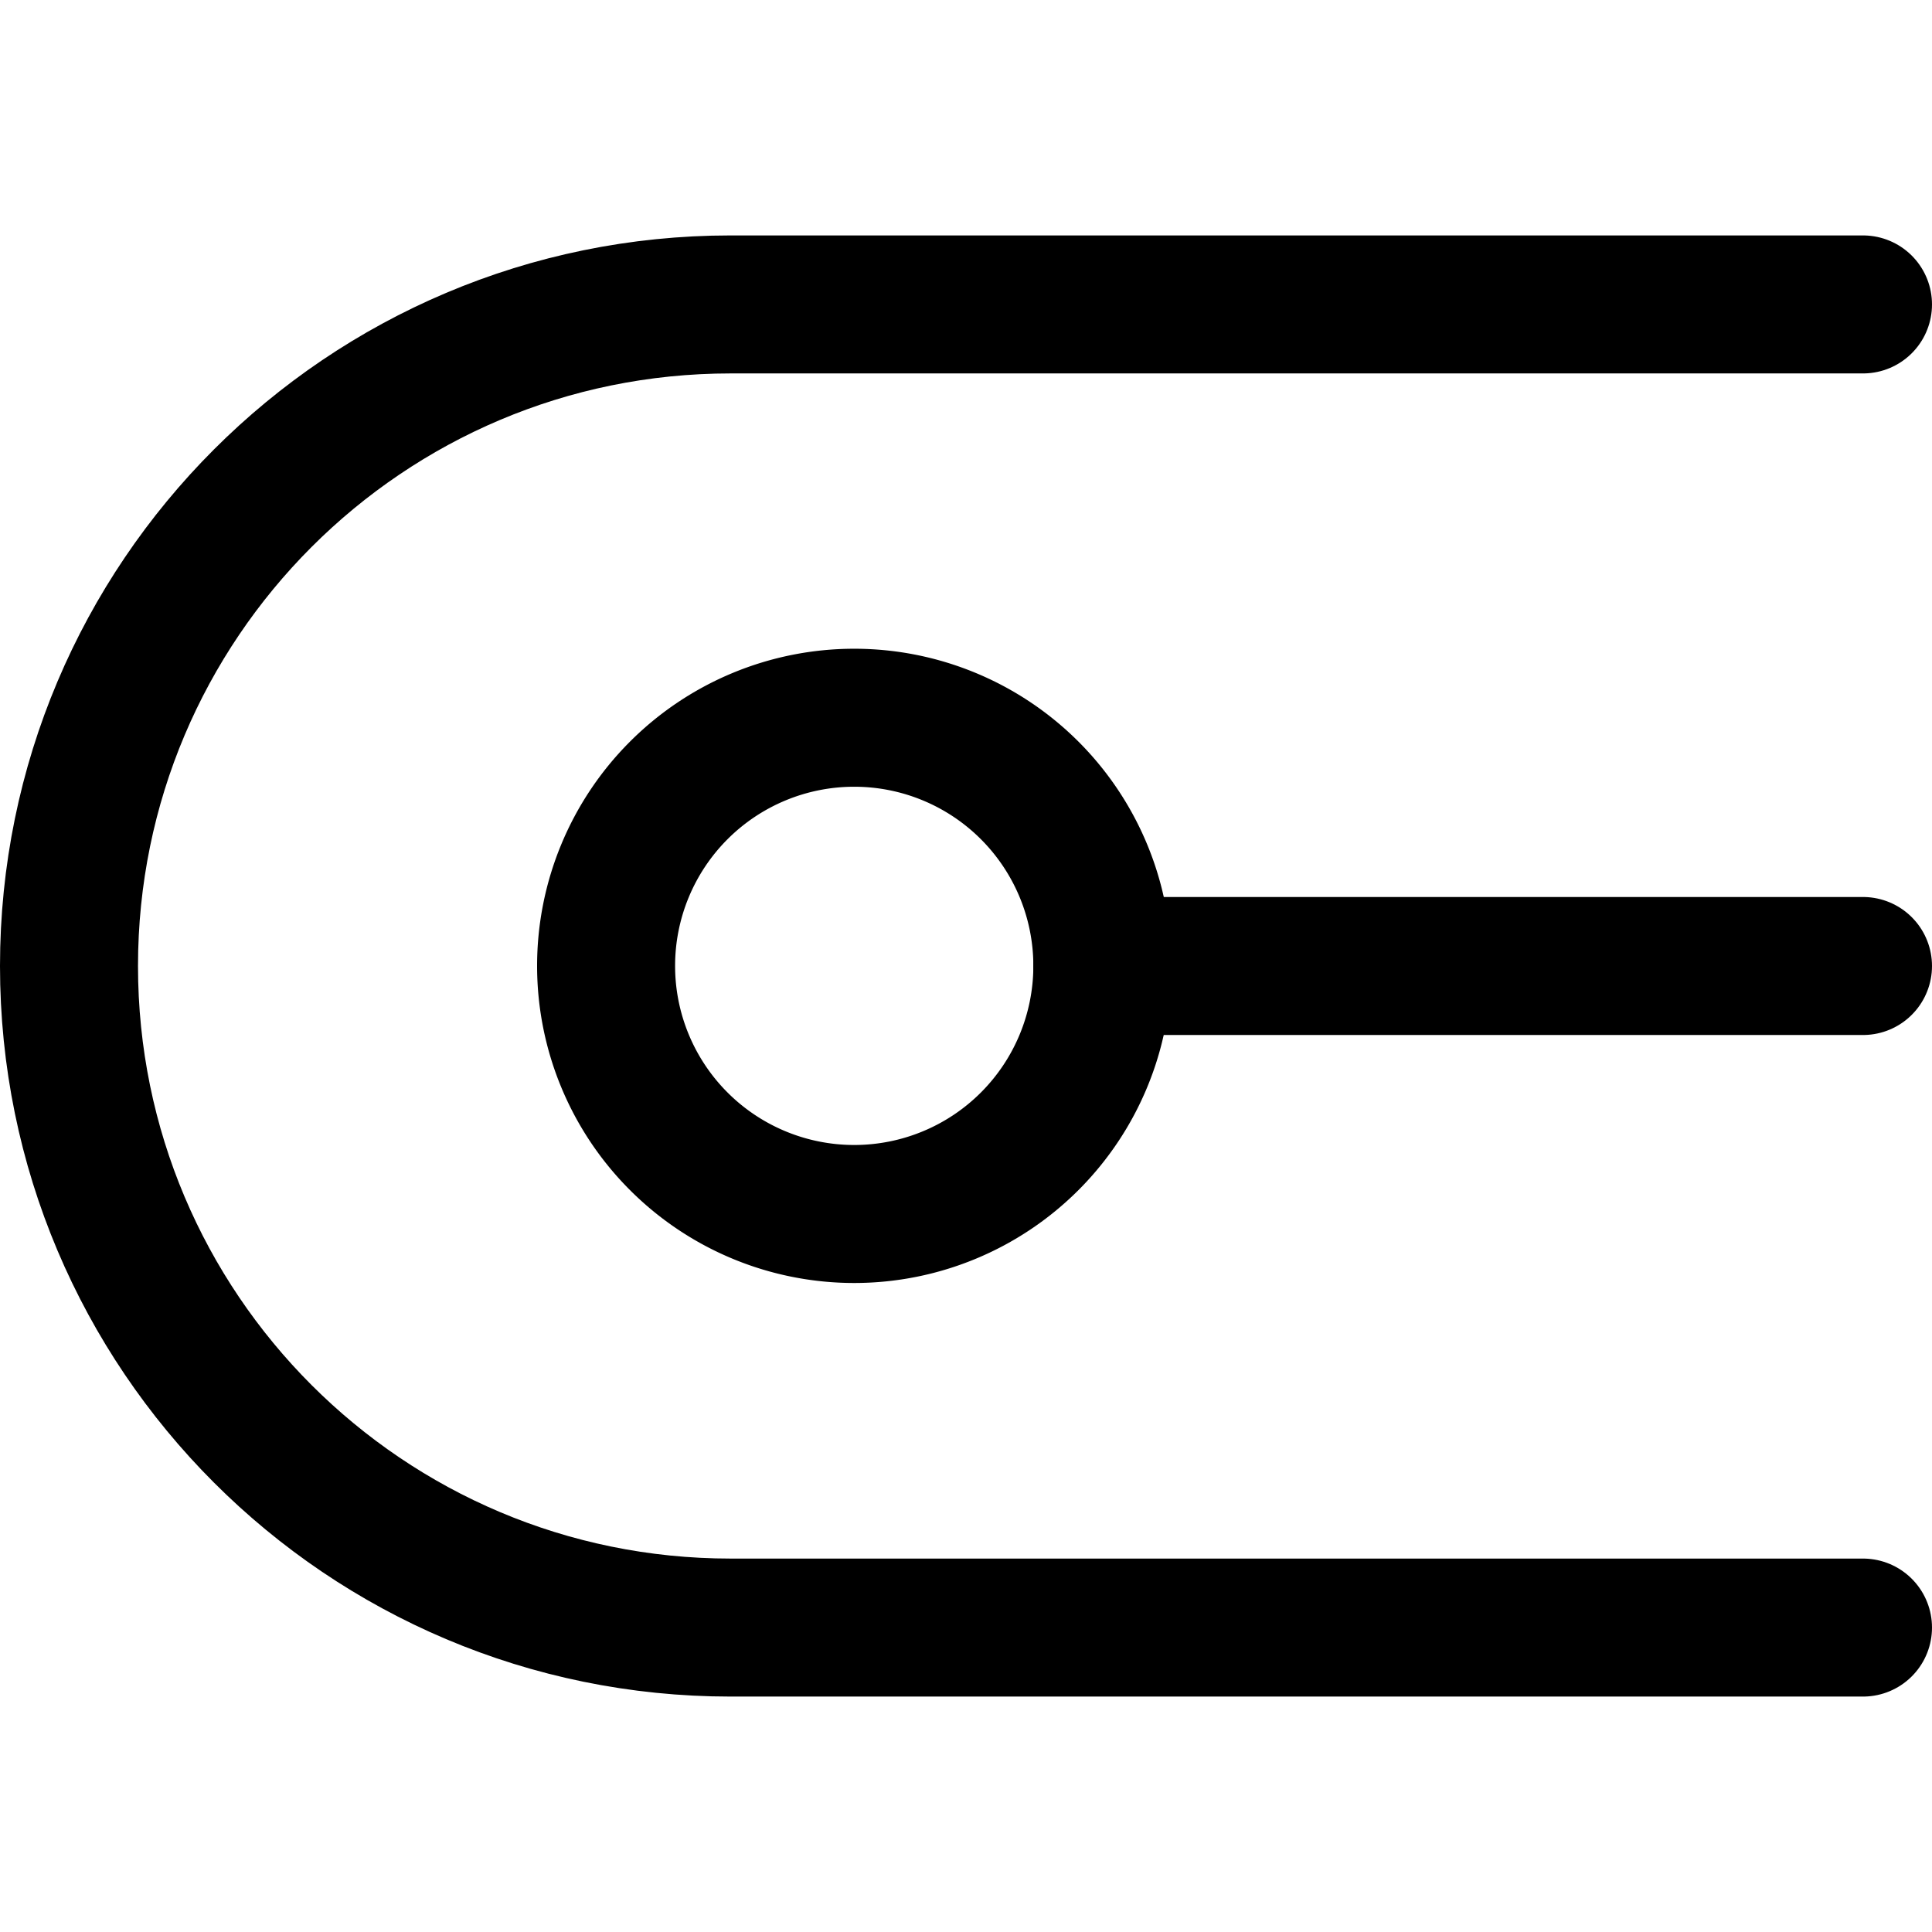 <svg xmlns="http://www.w3.org/2000/svg" fill="none" viewBox="0 0 14 14" id="Round-Cap--Streamline-Core"><desc>Round Cap Streamline Icon: https://streamlinehq.com</desc><g id="round-cap"><path id="Vector 807" stroke="#000000" stroke-linecap="round" stroke-linejoin="round" d="m7.988 7 5.512 0" stroke-width="1"></path><path id="Vector 809" stroke="#000000" stroke-linecap="round" stroke-linejoin="round" d="m13.5 2.206 -8.206 0C2.646 2.206 0.5 4.353 0.5 7c0 2.648 2.146 4.794 4.794 4.794H13.5" stroke-width="1"></path><path id="Ellipse 399" stroke="#000000" stroke-linecap="round" stroke-linejoin="round" d="M4.392 6.999a1.798 1.798 0 1 0 3.596 0 1.798 1.798 0 1 0 -3.596 0" stroke-width="1"></path></g></svg>